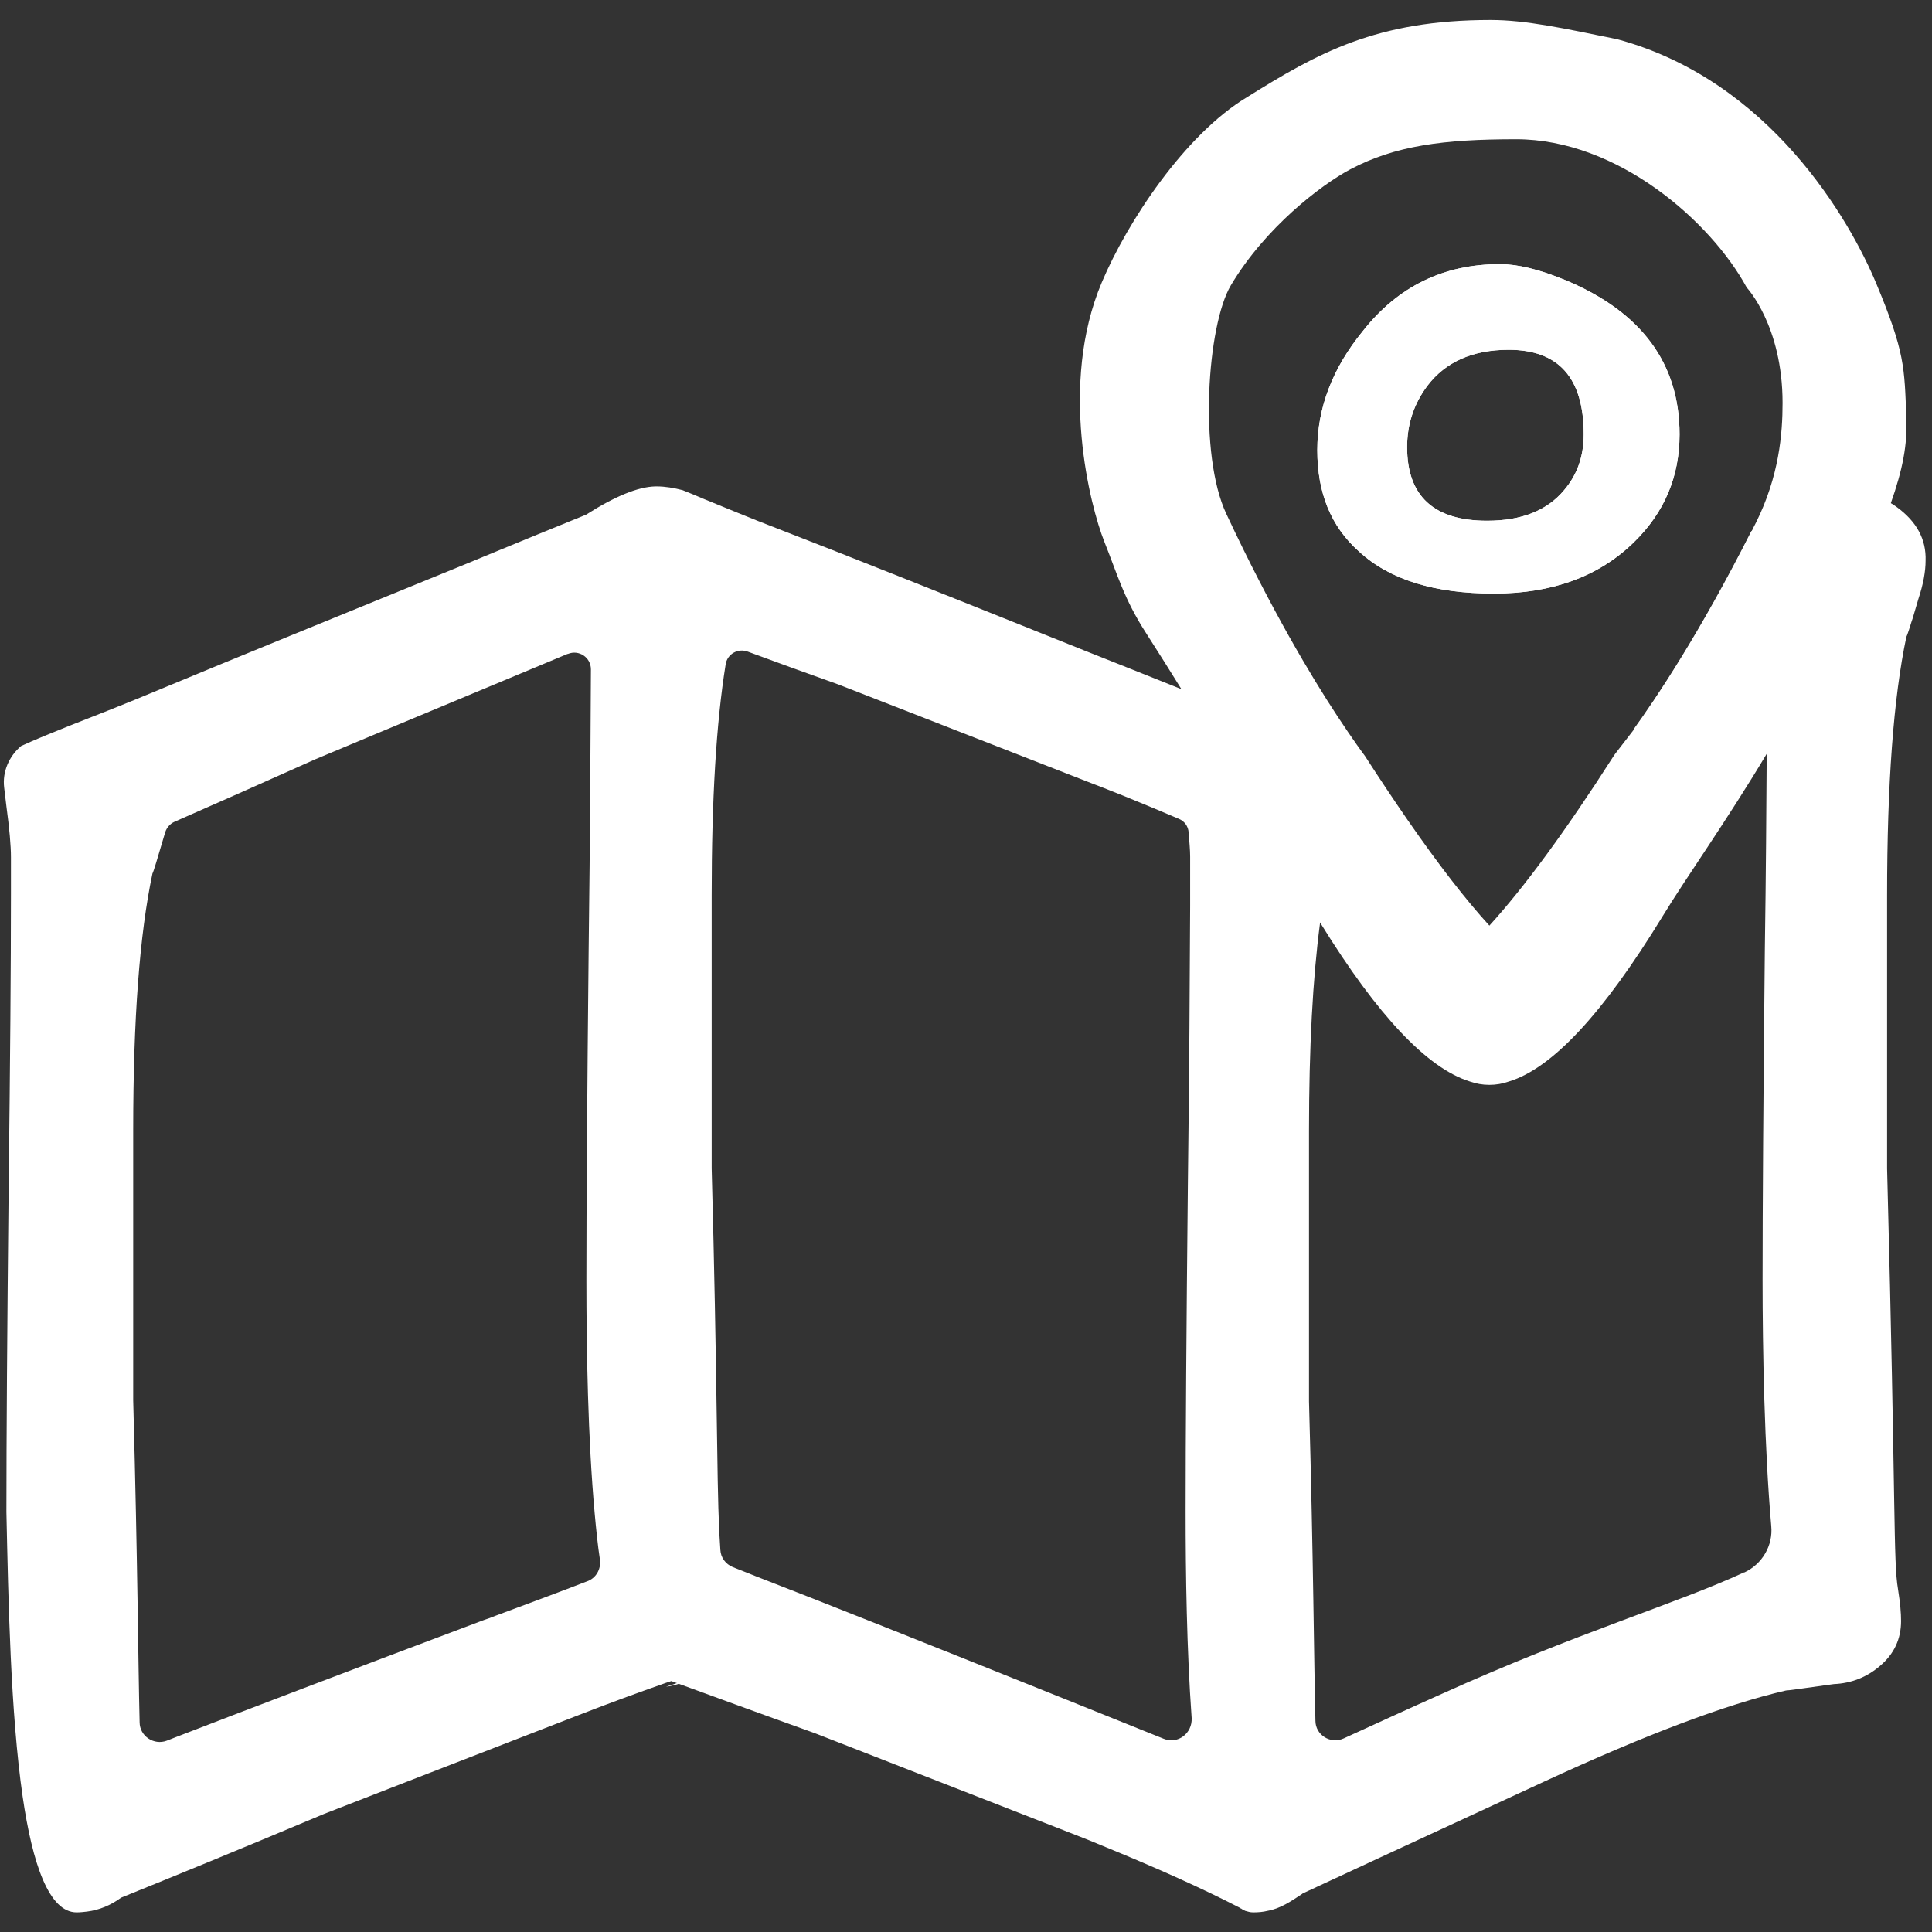 <?xml version="1.0" encoding="utf-8"?>
<!-- Generator: Adobe Illustrator 24.3.0, SVG Export Plug-In . SVG Version: 6.00 Build 0)  -->
<svg version="1.1" id="Capa_1" xmlns="http://www.w3.org/2000/svg" xmlns:xlink="http://www.w3.org/1999/xlink" x="0px" y="0px"
	 viewBox="0 0 512 512" style="enable-background:new 0 0 512 512;" xml:space="preserve">
<rect x="0" y="0" width="512" height="512" fill="#333333" stroke="none"/>
<style type="text/css">
	.st0{display:none;}
	.st1{display:inline;}
	.st2{fill:#606060;}
	.st3{fill:#FFFFFF;}
</style>
<g class="st0">
	<g class="st1">
		<path class="st2" d="M496,101.5c-8.8,0-16,7.2-16,16v303.6l-128,51.2V193.6c0-8.8-7.2-16-16-16s-16,7.2-16,16v278.8l-128-51.2
			V167.6l135,54.7c8.1,3.3,17.5-0.7,20.8-8.9s-0.7-17.5-8.9-20.8l-156.7-63.4l0,0l-0.3-0.1c-3.8-1.5-8.1-1.5-11.9,0l-0.3,0.1l0,0
			l-159.6,64c-6,2.4-10,8.3-10,14.8v288c0,5.3,2.7,10.3,7,13.2c2.7,1.8,5.8,2.8,9,2.8c2,0,4-0.4,6-1.2l154-61.6l153.8,61.5l0,0
			l0.3,0.1c3.8,1.5,8.1,1.5,11.9,0l0.3-0.1l0,0L502,446.9c6-2.5,10-8.3,10-14.9V117.5C512,108.7,504.8,101.5,496,101.5z M160,421.2
			L32,472.4V218.8l128-51.2V421.2z"/>
	</g>
</g>
<g class="st0">
	<g class="st1">
		<path class="st2" d="M400,64c-26.5,0-48,21.5-48,48s21.5,48,48,48s48-21.5,48-48S426.5,64,400,64z M400,128c-8.8,0-16-7.2-16-16
			s7.2-16,16-16s16,7.2,16,16S408.8,128,400,128z"/>
	</g>
</g>
<g class="st0">
	<g class="st1">
		<path class="st2" d="M400,0c-61.8,0-112,50.2-112,112c0,57.5,89.9,159.3,100.1,170.7c3,3.4,7.4,5.3,11.9,5.3s8.9-2,11.9-5.3
			C422.2,271.3,512,169.5,512,112C512,50.2,461.8,0,400,0z M400,247.6c-34.9-41.4-80-105.1-80-135.6c0-44.1,35.9-80,80-80
			s80,35.9,80,80C480,142.5,435,206.1,400,247.6z"/>
	</g>
</g>
<g>
	<path class="st3" d="M8.3,197.1c-0.8,0.4-1.5,0.9-2.2,1.4c3.7-1.7,7.9-3.4,12.9-5.4C16,193.6,12.4,194.9,8.3,197.1z"/>
	<path class="st3" d="M181.4,130.7c1.8,0.7,3.8,1.6,5.8,2.4C185.3,132,183.4,131.2,181.4,130.7z"/>
	<path class="st3" d="M183.1,444.8c-2,1.1-4.2,1.9-6.6,2.2C178.7,446.3,180.9,445.5,183.1,444.8z"/>
	<g>
		<path class="st3" d="M502.7,134.4c-0.6-0.4-1.1-0.8-1.7-1.1c-4.3-2.7-8.7-4.2-13.4-4.5c0,0,0,0,0,0c-0.4,0-0.8,0-1.3,0
			c-2.6,0-5.8,0.8-9.5,2.5c-1.8,1-3.8,2.4-5.8,4.1c-2,1.5-3.6,2.8-4.9,3.8c-0.8,0.6-1.5,1.2-2,1.6c-13.7,27.1-25.2,44.2-31.4,52.8
			c11.2-4.5,21.1-8.4,29.7-11.8c2.9-1.1,5.9,1,5.9,4c0,4.3,0,8.8-0.1,13.6c-0.1,14.9-0.2,32.3-0.5,52.3c-0.4,38.9-0.6,68.1-0.6,87.5
			c0,18.7,0.5,44.7,2.3,65.2c0.5,5.2-2.4,10.1-7.1,12.3l-0.1,0c-17.7,8.2-44.5,16.1-79.9,32.1c-9.4,4.2-18.1,8.2-26.2,11.9
			c-3.5,1.6-7.5-0.9-7.5-4.7c-0.4-16-0.5-41.3-1.7-84.6v-71.7c0-22.1,1-40.4,2.9-54.9c0.3-2.7,0.7-5.2,1.1-7.6
			c0.3-1.9,0.7-3.7,1-5.4c0-0.1,0.1-0.3,0.2-0.5c1.4-4.1,4.5-7.4,8.5-9c3.9-1.5,7.9-3.2,12.1-4.8c-3.6-5.2-7.4-10.9-11.4-17.1
			c-0.3-0.4-3-4-7.4-10.7c-4.5,1.7-8.2,3.2-11.3,4.4c1,0.4,2,0.9,3,1.5c-1.1-0.4-2.2-0.9-3.4-1.3c-1.1-0.5-2.3-0.9-3.4-1.4
			c-7.9-3.2-16.7-6.6-26.3-10.5c-7.8-3.1-16.2-6.5-25.1-10c-36.1-14.5-63.2-25.3-81.3-32.3c-7.6-2.9-13.9-5.6-19.4-7.8
			c-2.1-0.9-4-1.7-5.8-2.4c-2.3-0.6-4.6-1-6.9-1c-0.1,0-0.2,0-0.3,0c-4.6,0.1-10.7,2.6-18.4,7.5c-8.4,3.4-17.4,7.1-27.1,11.1
			c-1.4,0.6-2.7,1.1-4.1,1.7c-36,14.7-63,25.7-81,33.2c-10,4.2-18,7.3-24.6,9.9c-5,2-9.2,3.7-12.9,5.4c0,0,0,0,0,0
			c-3.2,2.7-5,6.8-4.5,11c0.2,1.5,0.4,3.2,0.6,5c0.8,5.9,1.2,10.4,1.2,13.5c0,3,0,6.2,0,9.7c0,18.8-0.2,44.5-0.6,77
			c-0.4,38.6-0.6,67.5-0.6,86.8C2.2,424,2.8,454,6,476.1c2.6,17.9,7,30.7,14.3,30.7c0.9,0,1.8-0.1,2.7-0.2c0,0,0,0,0,0
			c3.3-0.4,6.4-1.7,9.1-3.7c13.6-5.5,31-12.6,53.8-22.2c1.2-0.5,23.7-9.2,67.5-26.2c8.2-3.2,15.9-6,23-8.5c0.5-0.2,1-0.3,1.5-0.5
			c10.7,3.9,23.2,8.5,38,13.8c1.2,0.5,23.7,9.2,67.4,26.3c3.4,1.3,6.6,2.6,9.7,3.9c13.7,5.6,25.5,10.9,35.4,16
			c0.6,0.3,1.1,0.6,1.6,0.9c0.7,0.2,1.3,0.4,2.1,0.4c1.3,0,2.6-0.1,3.8-0.4c3.4-0.6,6.2-2.5,9.2-4.5c0,0,0.1-0.1,0.1-0.1
			c6-2.8,27.3-12.7,63.9-29.6c26.8-12.4,48.2-20.5,64.2-24.2c0.6,0,4.1-0.5,10.5-1.4c0.8-0.1,1.5-0.2,2.2-0.3
			c4.6-0.2,8.7-1.8,12.2-4.8c3.8-3.2,5.6-7.2,5.6-11.9c0-2.1-0.2-4.6-0.8-8.4c-1.3-7.7-0.5-20.2-2.9-111.5v-72.4
			c0-29.6,1.7-52.4,5.1-68.5c0.1-0.2,0.3-0.7,0.6-1.6c0.3-0.8,0.6-2,1.1-3.4c0.4-1.4,0.9-3.1,1.5-5.1c1.3-3.9,1.9-7.3,1.9-10.1
			C510.5,142.9,507.9,138.2,502.7,134.4z M155.5,419.1c-7.5,2.9-15.6,5.9-24.2,9.1c-1,0.4-2,0.8-3,1.1
			c-36.4,13.7-63.7,24.1-81.8,31.1c-0.8,0.3-1.5,0.6-2.3,0.9c-3.4,1.3-7.2-1.2-7.2-4.9c-0.4-16-0.5-41.3-1.7-85.3v-71.7
			c0-29.3,1.7-51.9,5.1-67.9c0.3-0.5,1.3-3.9,3.1-10c0.1-0.3,0.2-0.6,0.3-1c0.4-1.2,1.3-2.2,2.4-2.7c10.5-4.6,22.9-10.1,37.4-16.6
			c1.2-0.5,23.4-9.8,66.8-27.9c0,0,0,0,0.1,0c2.9-1.2,6.1,0.9,6.1,4.1c-0.1,18.6-0.2,43.3-0.6,74.2c-0.4,38.9-0.6,68.1-0.6,87.5
			c0,18.9,0.4,42.1,2.2,62c0.4,4.3,0.8,8.4,1.4,12.3C159.3,415.9,157.9,418.3,155.5,419.1z M308.4,460.8
			c-8.2-3.3-17.1-6.9-26.6-10.7c-36.1-14.5-63.2-25.3-81.3-32.3c-2.2-0.9-4.3-1.7-6.3-2.5c-1.9-0.8-3.2-2.5-3.3-4.6
			c-0.1-1.5-0.2-3.1-0.3-4.9c-0.7-14.9-0.5-41.1-2-96.2v-72.4c0-25.3,1.2-45.6,3.7-61.1c0.4-2.8,3.3-4.4,5.9-3.4
			c7.3,2.7,15.3,5.6,24,8.7c1.2,0.5,23.7,9.2,67.4,26.3c2.7,1,5.3,2.1,7.9,3.1c5.2,2.1,10.2,4.2,14.9,6.2c1.5,0.6,2.5,2,2.6,3.6
			c0.2,2.6,0.4,4.7,0.4,6.4c0,4,0,8.4,0,13.2c-0.1,18.4-0.2,43-0.6,73.5c-0.4,38.6-0.6,67.5-0.6,86.8c0,16.7,0.3,36.7,1.6,54.8
			C316,459.4,312.1,462.3,308.4,460.8z"/>
		<path class="st3" d="M343,194c-1.2-0.5-2.5-0.9-3.7-1.2c1.1,0.5,2.3,0.9,3.4,1.4c1.1,0.4,2.3,0.9,3.4,1.3
			C345.1,194.9,344,194.4,343,194z"/>
		<path class="st3" d="M328.5,505.5c0.5,0.4,1.1,0.7,1.6,0.9C329.6,506.1,329.1,505.8,328.5,505.5z"/>
	</g>
	<path class="st3" d="M445.1,115.1c0,11.2-4,20.7-12.1,28.6c-9.3,9.1-21.7,13.6-37.1,13.6c-15.8,0-27.7-3.7-35.8-11.2
		c-7.4-6.6-11-15.5-11-26.8c0-11.2,4-21.7,12.1-31.6c9.3-11.8,21.4-17.7,36.3-17.7c4.7,0,10.5,1.4,17.5,4.3
		C435,82.7,445.1,96.3,445.1,115.1z M419.7,115.1c0-14.9-6.6-22.4-19.9-22.4c-9.5,0-16.7,3.2-21.5,9.5c-3.6,4.8-5.4,10.2-5.4,16.3
		c0,13,7.1,19.5,21.2,19.5c9.1,0,15.9-2.7,20.4-8.1C418,125.8,419.7,120.9,419.7,115.1z"/>
	<path class="st3" d="M445.1,115.1c0,11.2-4,20.7-12.1,28.6c-9.3,9.1-21.7,13.6-37.1,13.6c-15.8,0-27.7-3.7-35.8-11.2
		c-7.4-6.6-11-15.5-11-26.8c0-11.2,4-21.7,12.1-31.6c9.3-11.8,21.4-17.7,36.3-17.7c4.7,0,10.5,1.4,17.5,4.3
		C435,82.7,445.1,96.3,445.1,115.1z M419.7,115.1c0-14.9-6.6-22.4-19.9-22.4c-9.5,0-16.7,3.2-21.5,9.5c-3.6,4.8-5.4,10.2-5.4,16.3
		c0,13,7.1,19.5,21.2,19.5c9.1,0,15.9-2.7,20.4-8.1C418,125.8,419.7,120.9,419.7,115.1z"/>
	<path class="st3" d="M505.2,110.8c-0.5-13.5-0.4-17.5-7.9-35.5c-7.1-17.1-28.3-54-68.7-64.9c-14.2-2.9-24.2-5.1-33.6-5.1
		c-30.2,0-45.7,8.7-64.6,20.5c-16.4,9.9-31.6,32.9-38.4,49c-11.5,27.1-3,59.5,0.6,68.6c3.6,9,5.2,15.2,11.2,24.5
		c3.2,5,6.3,9.9,9.2,14.6c16,25.9,27.3,46.4,35.9,60.5c0.4,0.6,0.8,1.3,1.2,1.9c15.1,24.4,28.2,38.2,39.4,41.7
		c1.7,0.6,3.4,0.9,5.2,0.9c1.8,0,3.5-0.3,5.2-0.9c11.5-3.5,25-18.1,40.6-43.6c6.7-11,16.8-25,27.8-43.4c5.6-9.4,11.4-19.8,17.2-31.6
		c7.4-15.2,12.4-25.9,15.5-34.4C504.3,124.3,505.5,117.7,505.2,110.8z M427.6,200.4c-12.8,20-23.8,34.9-32.9,44.9
		c-6.3-6.9-13.5-16.2-21.6-27.9c-3.6-5.2-7.4-10.9-11.4-17.1c-0.3-0.4-3-4-7.4-10.7c-6.7-10.2-17.3-27.8-29.3-53.4
		c-7.4-15.7-5.1-50,1.2-60.6c9.1-15.3,23.9-26.6,31.6-30.7c11.9-6.3,24.7-8,44-8c26.9,0,51.6,21.8,61.1,39.3c0,0,9.5,10.1,9.5,30.6
		c0,8.1-0.9,19.4-7.1,31.8c-0.4,0.7-0.7,1.4-1.1,2.2c-13.7,27.1-25.2,44.2-31.4,52.8C429.6,197.8,427.8,200,427.6,200.4z"/>
</g>
</svg>
